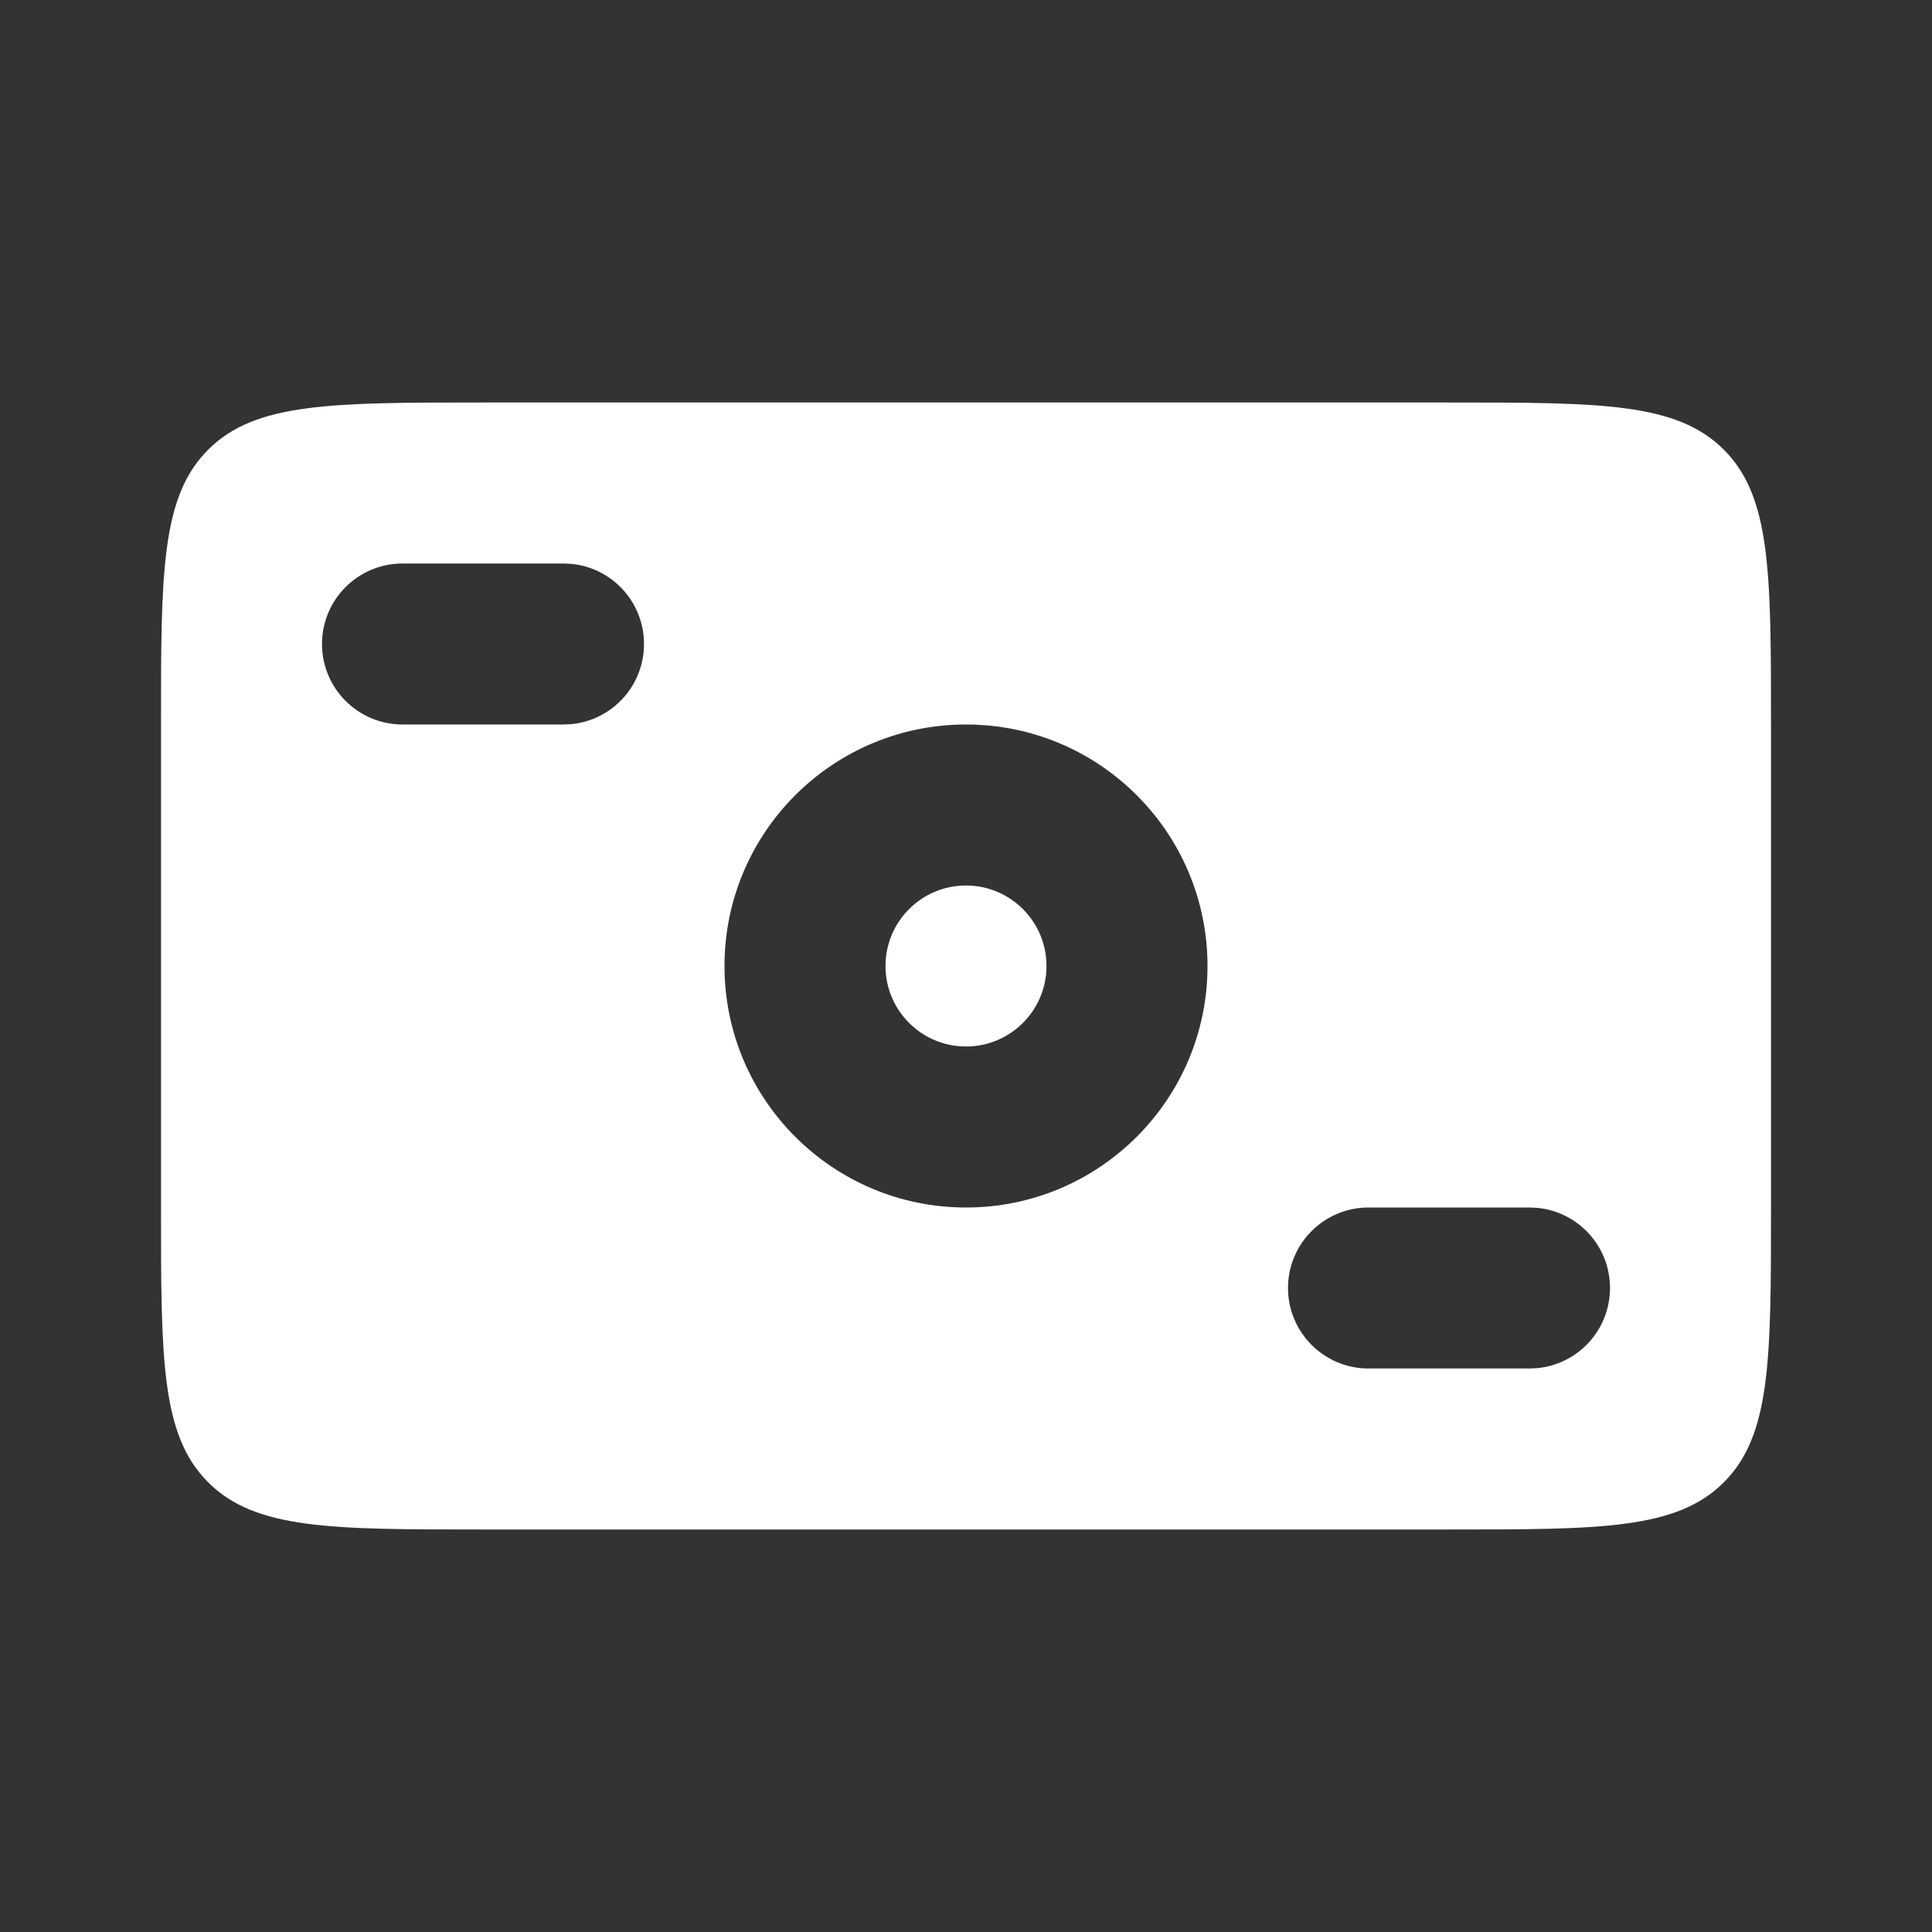 <?xml version="1.0" encoding="UTF-8"?> <svg xmlns="http://www.w3.org/2000/svg" width="24" height="24" viewBox="0 0 24 24" fill="none"><rect x="0" y="0" width="24" height="24" fill="#333333" stroke="none"/><path d="M18 5C19.886 5 20.828 5 21.414 5.586C22 6.172 22 7.114 22 9V15C22 16.886 22 17.828 21.414 18.414C20.828 19 19.886 19 18 19H6C4.114 19 3.172 19 2.586 18.414C2 17.828 2 16.886 2 15V9C2 7.114 2 6.172 2.586 5.586C3.172 5 4.114 5 6 5H18ZM17 15C16.448 15 16 15.448 16 16C16 16.552 16.448 17 17 17H19L19.102 16.995C19.607 16.944 20 16.518 20 16C20 15.482 19.607 15.056 19.102 15.005L19 15H17ZM12 9C10.343 9 9 10.343 9 12C9 13.657 10.343 15 12 15C13.657 15 15 13.657 15 12C15 10.343 13.657 9 12 9ZM12 11C12.552 11 13 11.448 13 12C13 12.552 12.552 13 12 13C11.448 13 11 12.552 11 12C11 11.448 11.448 11 12 11ZM5 7C4.448 7 4 7.448 4 8C4 8.552 4.448 9 5 9H7L7.103 8.995C7.607 8.944 8 8.518 8 8C8 7.482 7.607 7.056 7.103 7.005L7 7H5Z" fill="white"></path></svg> 
